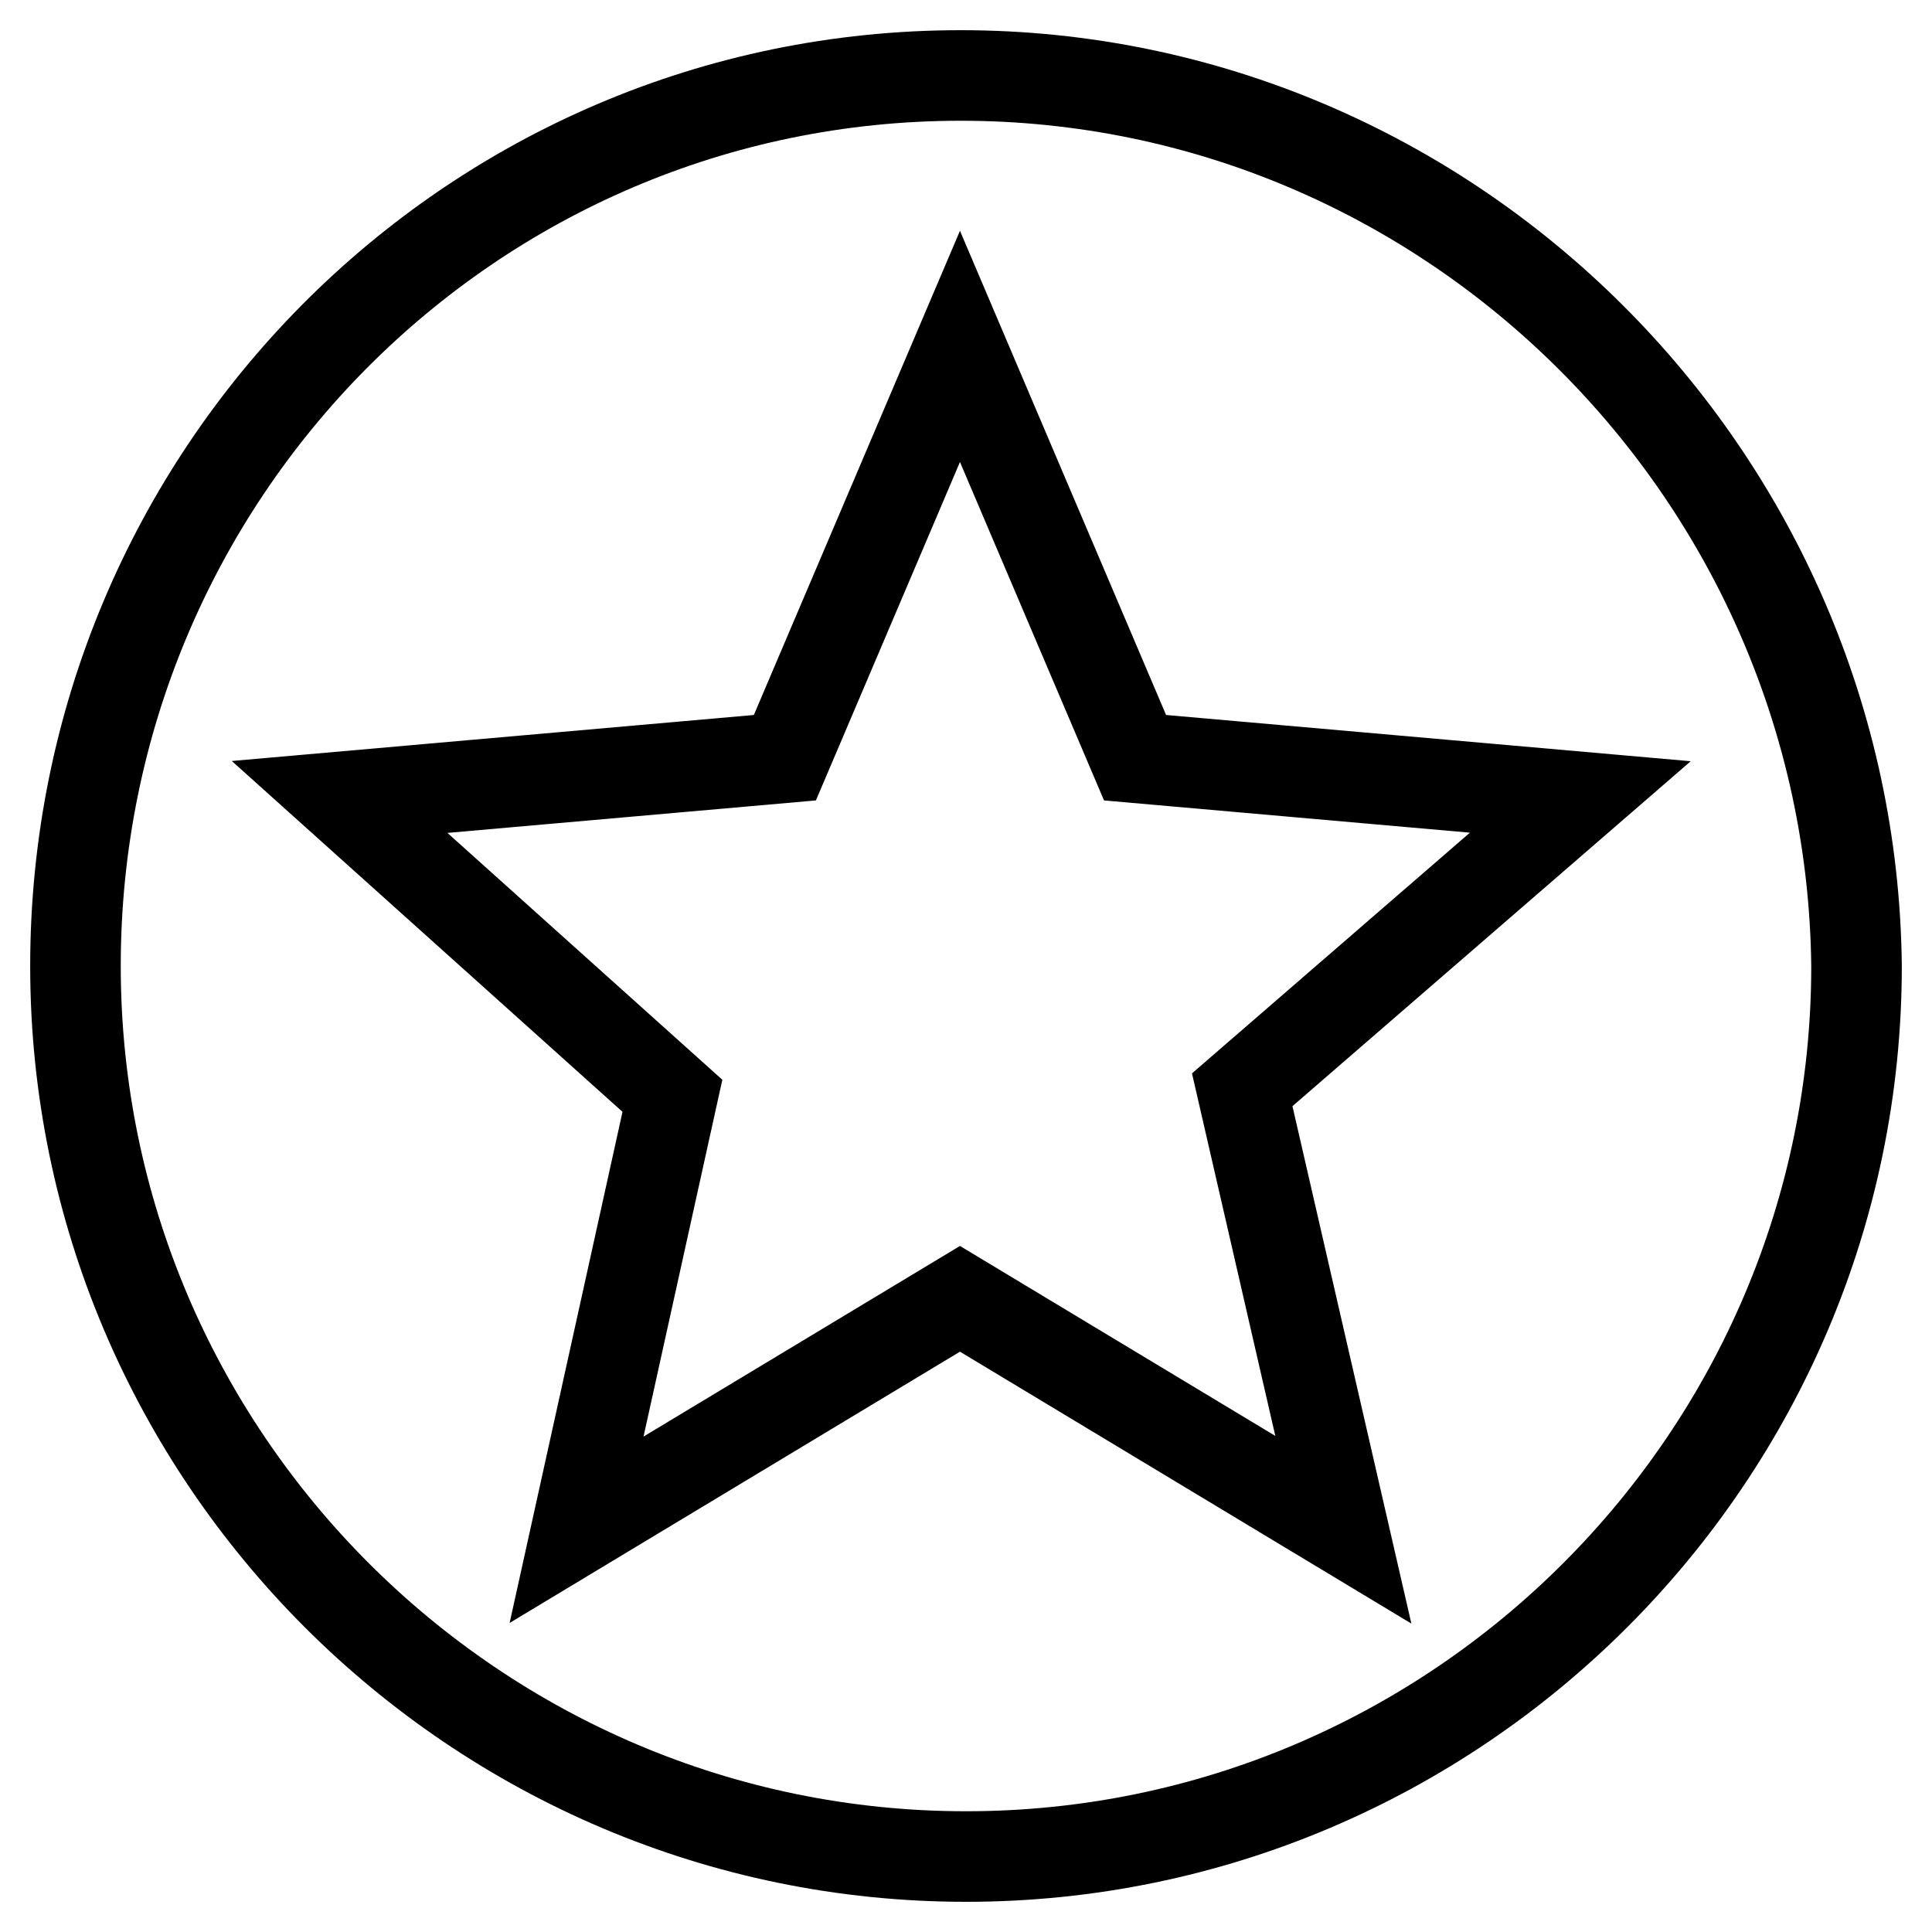 <?xml version="1.0" encoding="utf-8"?>
<!-- Svg Vector Icons : http://www.onlinewebfonts.com/icon -->
<!DOCTYPE svg PUBLIC "-//W3C//DTD SVG 1.1//EN" "http://www.w3.org/Graphics/SVG/1.1/DTD/svg11.dtd">
<svg version="1.1" xmlns="http://www.w3.org/2000/svg" xmlns:xlink="http://www.w3.org/1999/xlink" x="0px" y="0px" viewBox="0 0 256 256" enable-background="new 0 0 256 256" xml:space="preserve">
<g> <path stroke-width="12" fill-opacity="0" stroke="#000000"  d="M127.3,10C62.3,10,10,63,10,128s53,118,118,118s118-53,118-118C245.3,63,192.2,10,127.3,10L127.3,10 L127.3,10z M178,202.7l-50.8-30.6l-50.8,30.6l12.7-57.5l-44.1-39.6l59-5.2l23.2-54.5l23.2,54.5l59,5.2l-44.8,38.8L178,202.7 L178,202.7z"/></g>
</svg>